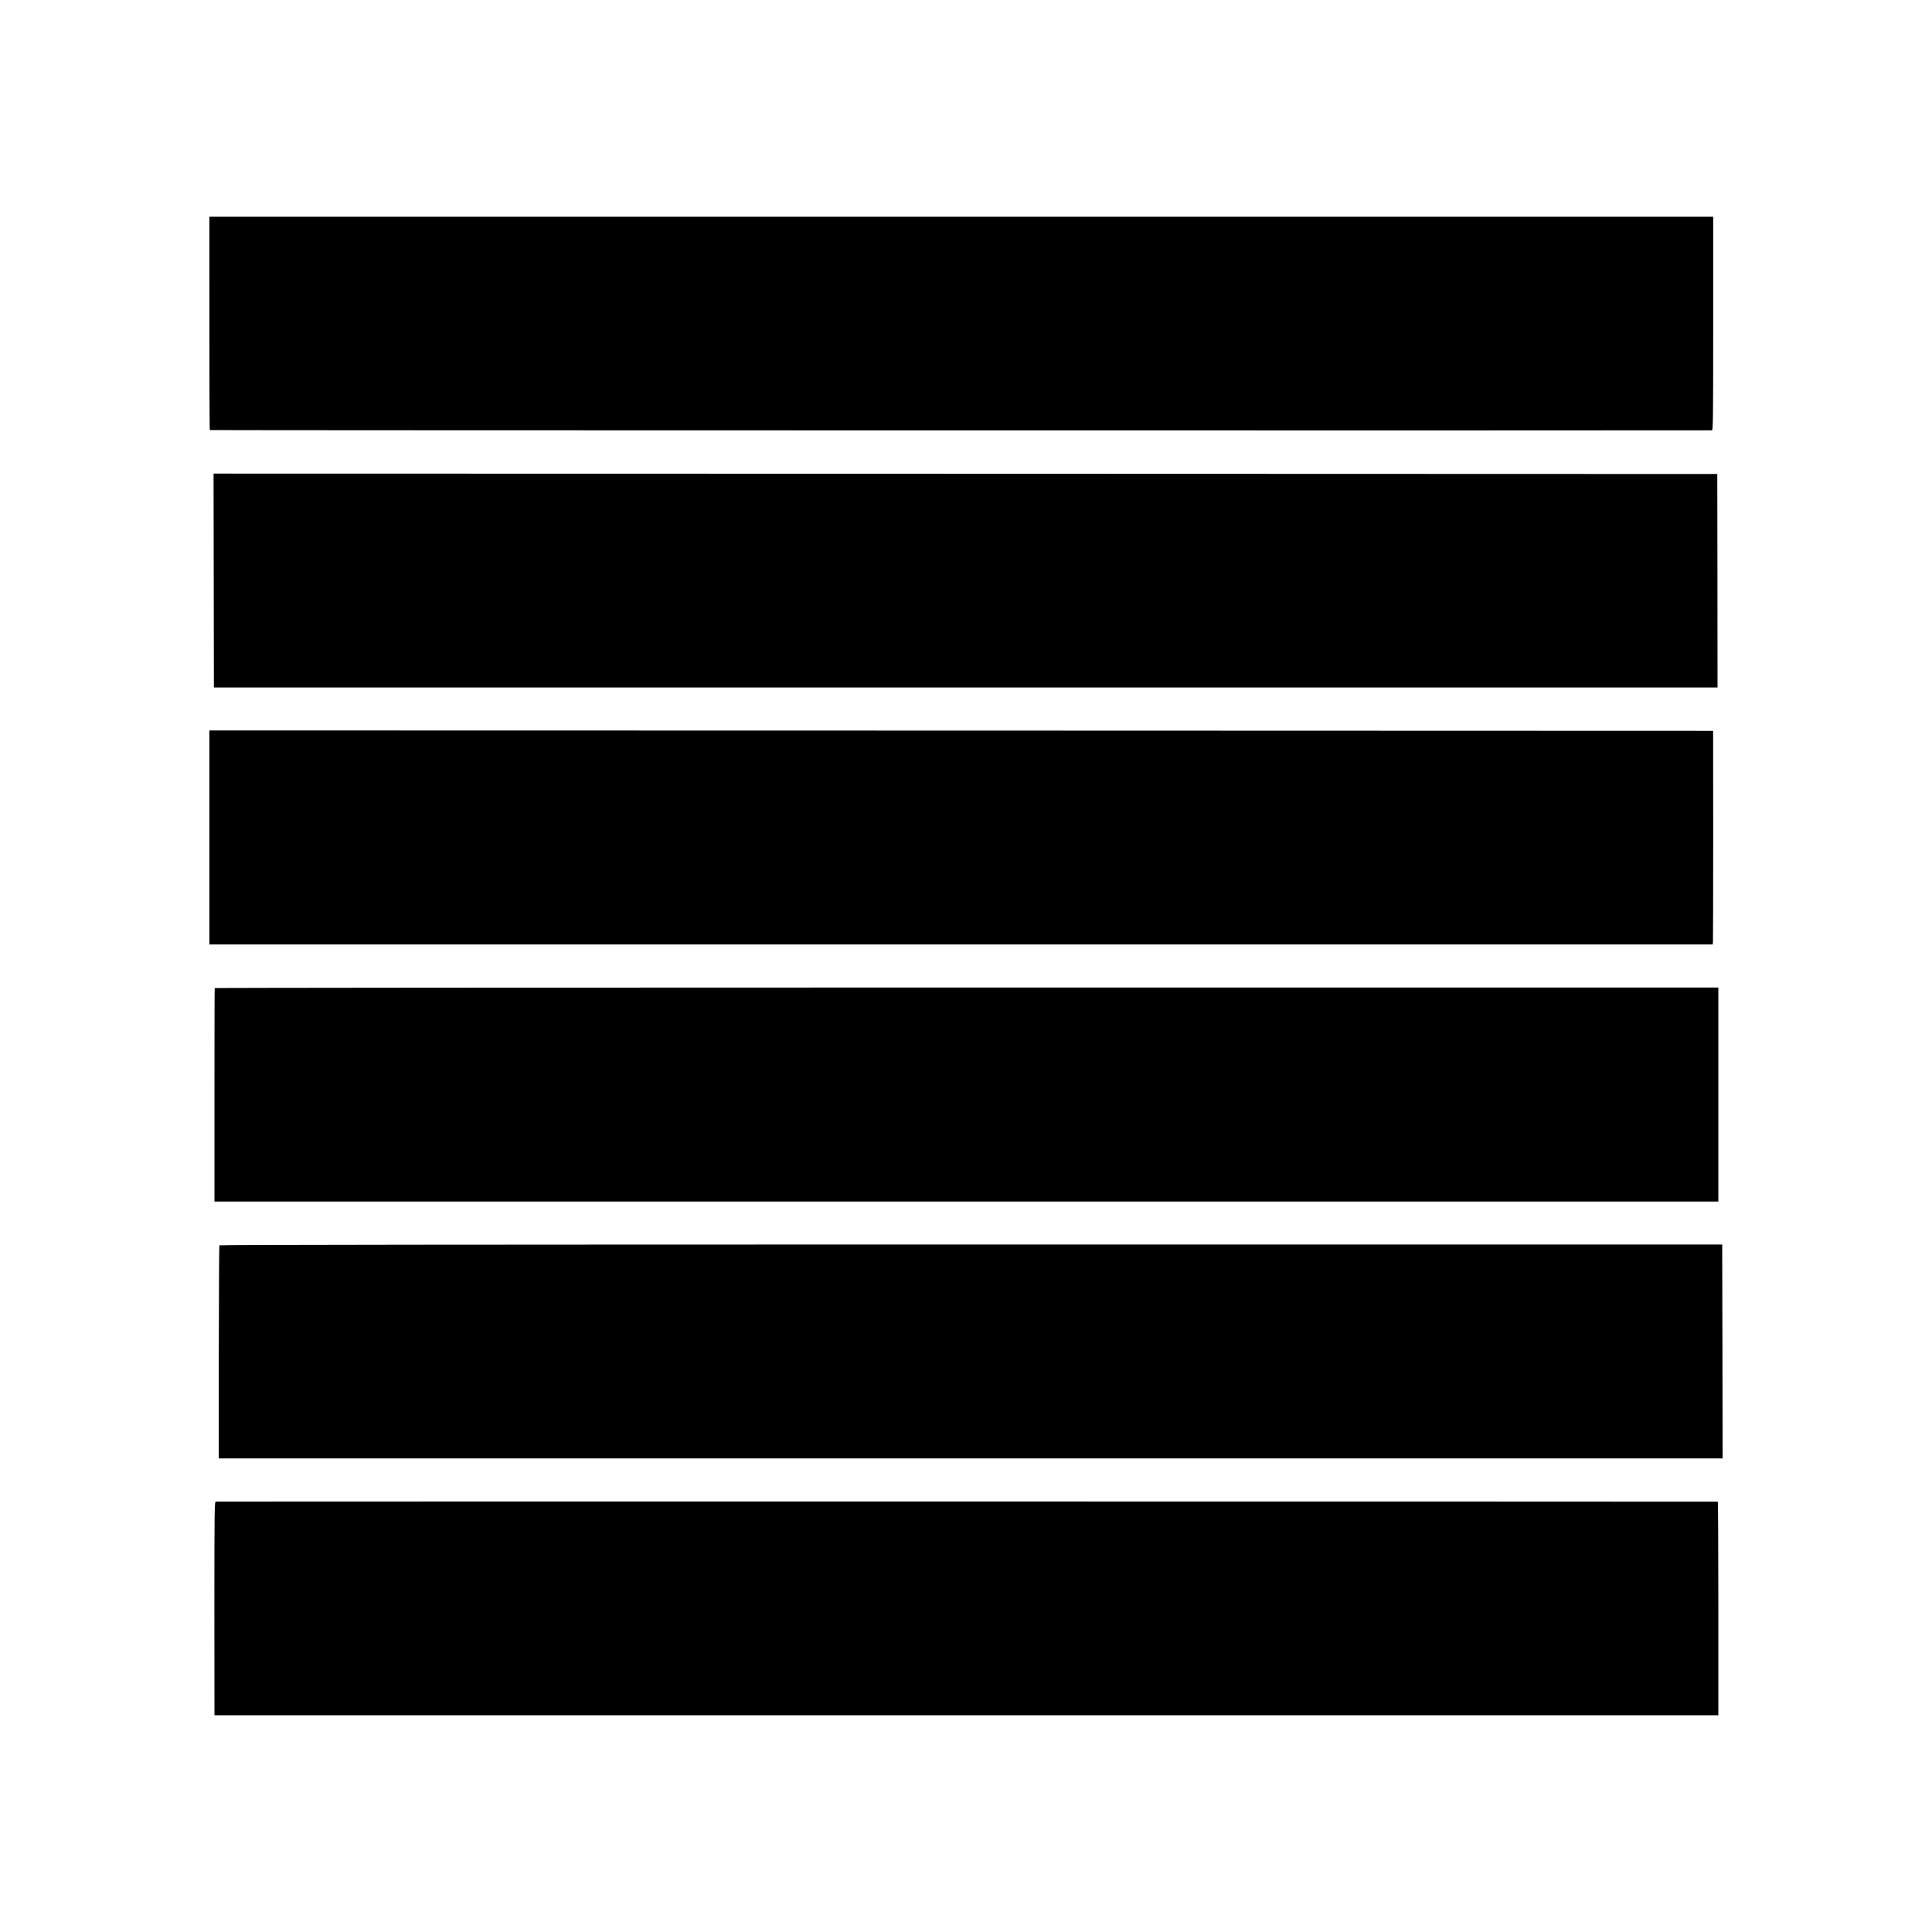 <?xml version="1.0" standalone="no"?>
<!DOCTYPE svg PUBLIC "-//W3C//DTD SVG 20010904//EN"
 "http://www.w3.org/TR/2001/REC-SVG-20010904/DTD/svg10.dtd">
<svg version="1.0" xmlns="http://www.w3.org/2000/svg"
 width="2362pt" height="2362pt" viewBox="0 0 2362 2362"
 preserveAspectRatio="xMidYMid meet">
<g transform="translate(0,2362) scale(0.1,-0.1)"
fill="#000000" stroke="none">
<path d="M2560 20733 c-1 -1393 1 -2367 5 -2371 3 -4 18288 -6 18365 -3 13 1
15 153 15 1306 l0 1305 -9192 0 -9193 0 0 -237z"/>
<path d="M2613 16523 l2 -1308 9192 0 9191 0 -1 1305 -2 1305 -9192 3 -9192 2
2 -1307z"/>
<path d="M2560 14475 c0 -118 0 -541 0 -940 0 -399 0 -891 0 -1094 l0 -368
9189 0 9189 0 4 26 c1 14 3 602 3 1306 l-1 1280 -9192 3 -9192 2 0 -215z"/>
<path d="M2625 11540 c-2 -3 -3 -592 -3 -1308 l0 -1302 9193 0 9193 0 0 1308
0 1309 -9190 0 c-5054 0 -9191 -3 -9193 -7z"/>
<path d="M2682 8395 c-3 -5 -6 -594 -7 -1307 l0 -1298 9193 0 9192 0 -2 1308
-3 1307 -9183 0 c-6038 0 -9186 -3 -9190 -10z"/>
<path d="M2637 5262 c-14 -3 -16 -117 -16 -1308 l1 -1304 9193 0 9193 0 0
1305 c0 718 -3 1305 -7 1306 -19 2 -18350 3 -18364 1z"/>
</g>
</svg>
